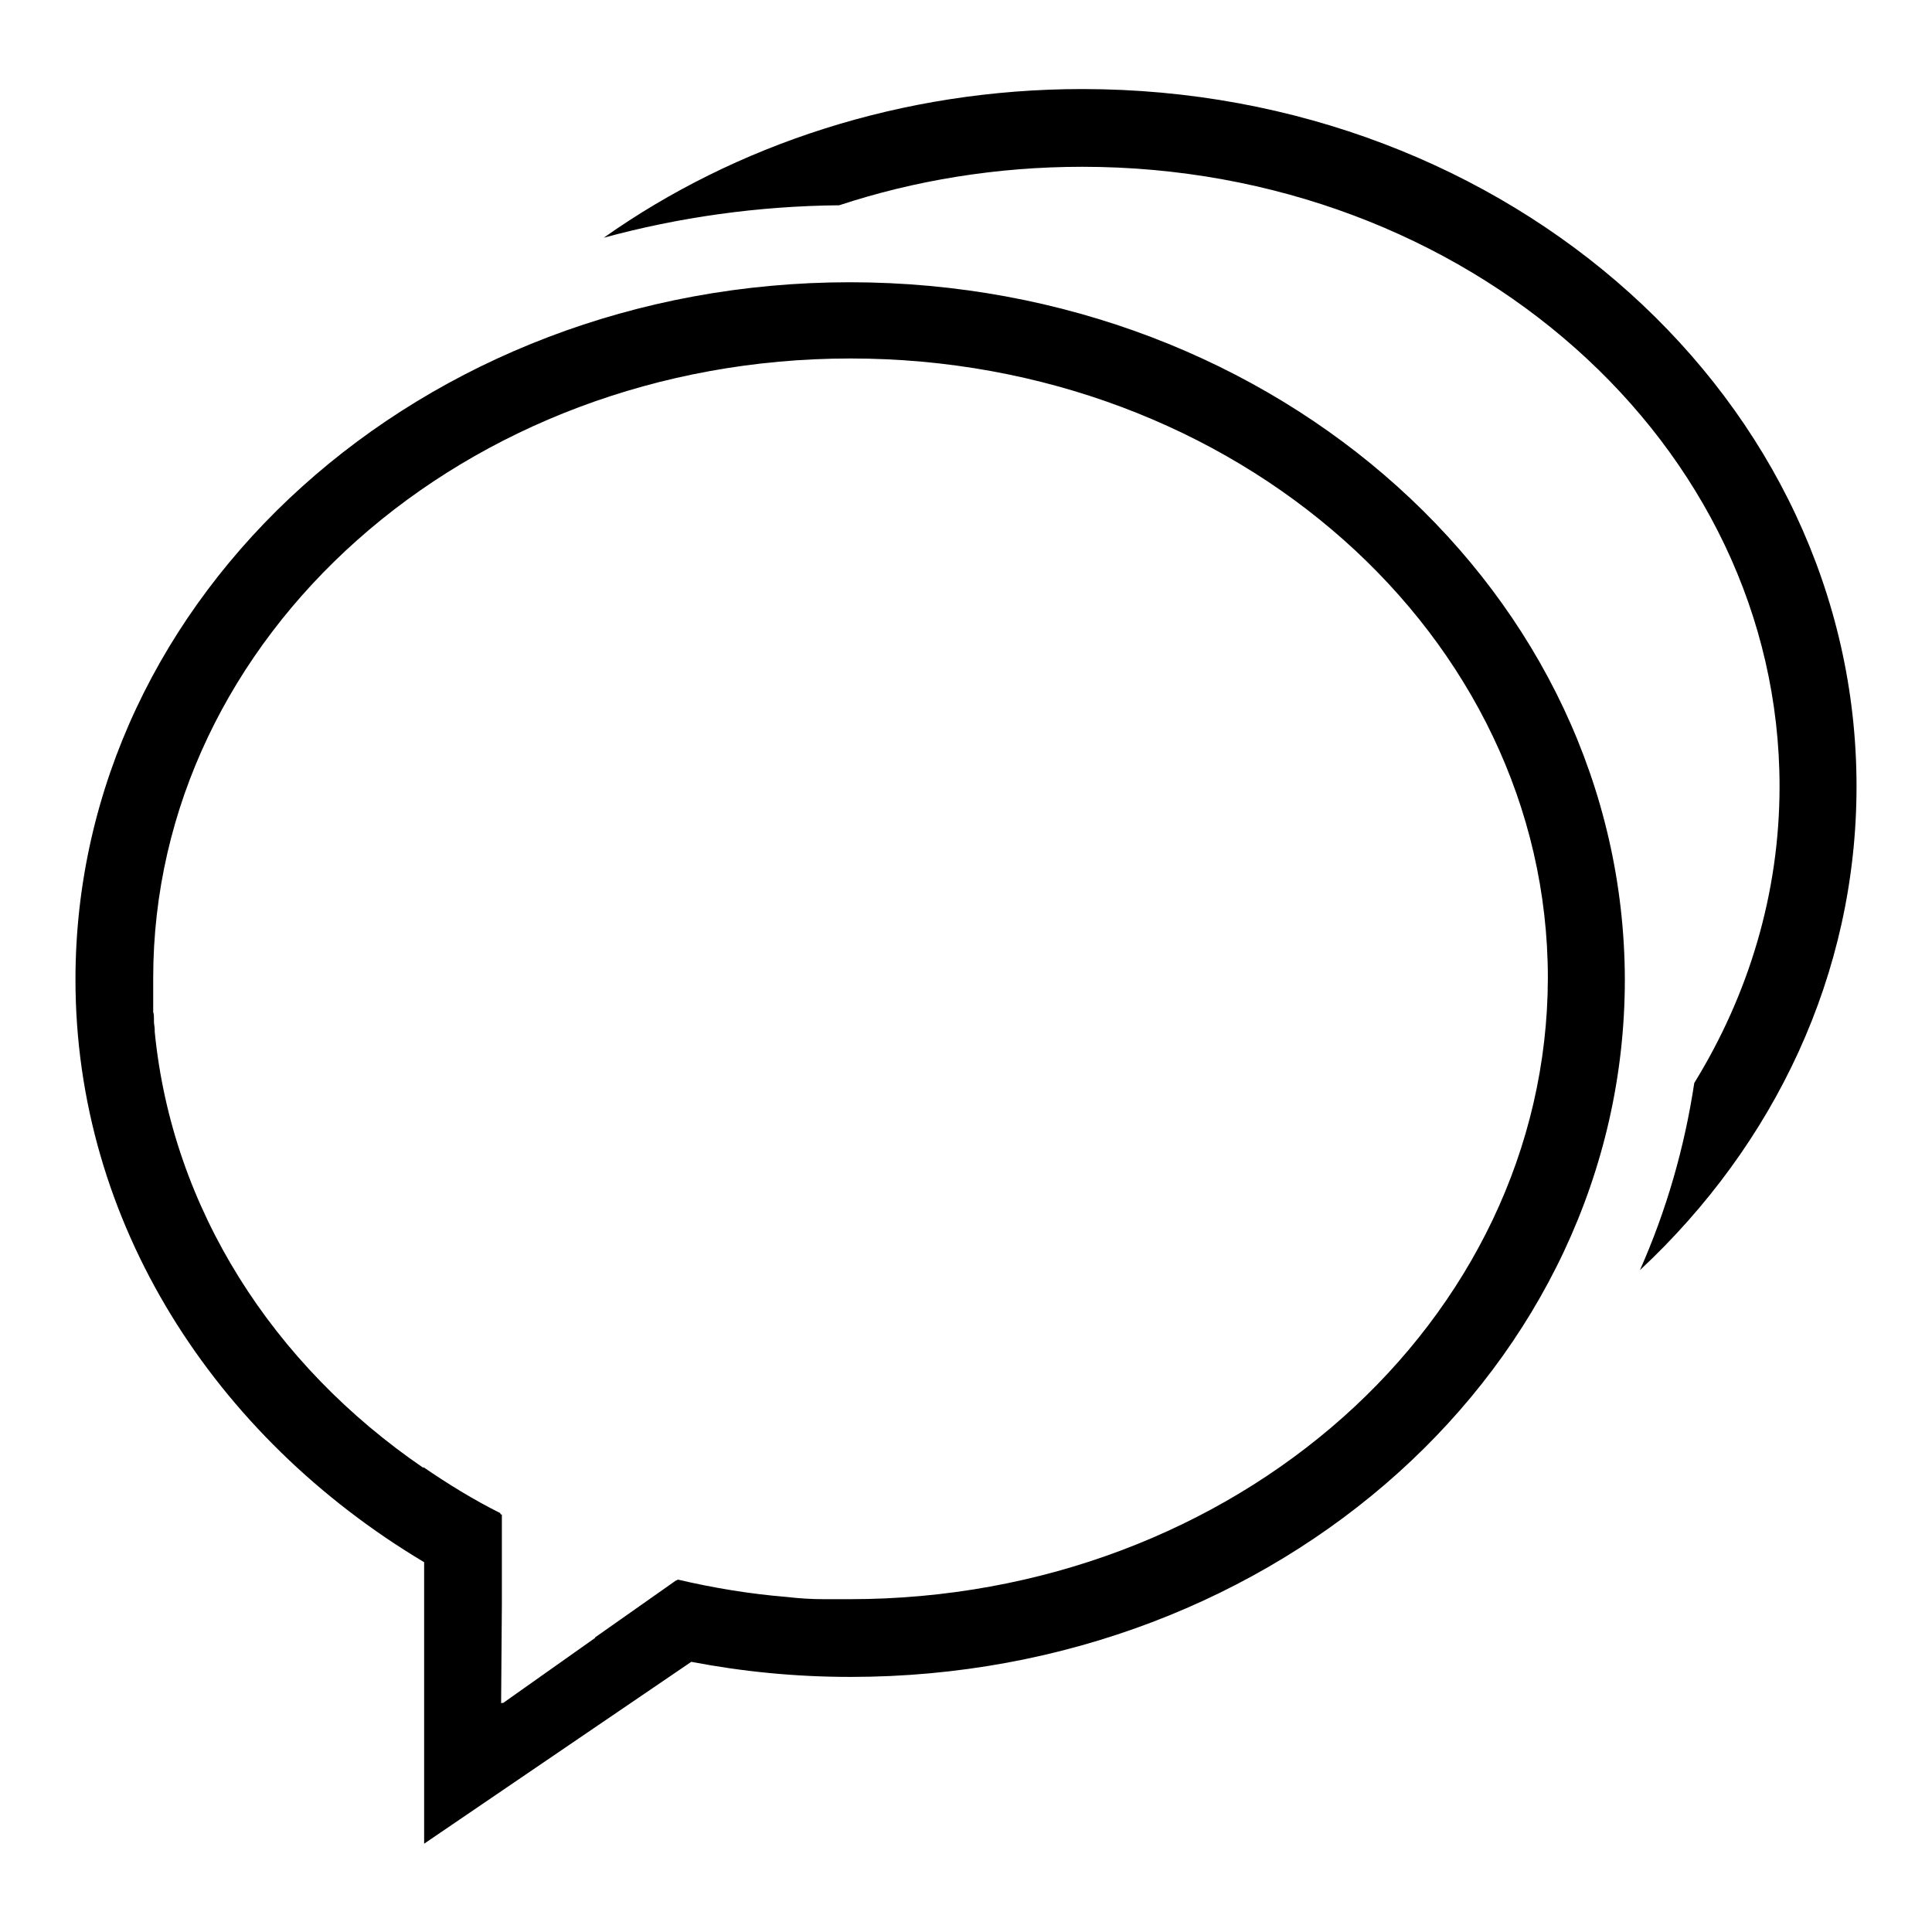 <?xml version="1.0" encoding="utf-8"?>
<!-- Svg Vector Icons : http://www.onlinewebfonts.com/icon -->
<!DOCTYPE svg PUBLIC "-//W3C//DTD SVG 1.1//EN" "http://www.w3.org/Graphics/SVG/1.1/DTD/svg11.dtd">
<svg version="1.1" xmlns="http://www.w3.org/2000/svg" xmlns:xlink="http://www.w3.org/1999/xlink" x="0px" y="0px" viewBox="0 0 256 256" enable-background="new 0 0 256 256" xml:space="preserve">
<g><g><path fill="#000000" d="M112.6,37.4C55.9,37.4,10,78.8,10,129.8c0,32.2,18.4,60.6,46.2,77.2l0,37.3l35.4-24.1c6.8,1.3,13.8,2,21.1,2c56.7,0,102.6-41.3,102.6-92.4C215.2,78.8,169.3,37.4,112.6,37.4z M112.6,211.9c-0.6,0-1.2,0-1.8,0c-0.3,0-0.5,0-0.8,0c-0.3,0-0.5,0-0.8,0c-1.7,0-3.3-0.1-5-0.3l0,0c-4.9-0.4-9.7-1.2-14.4-2.3l-0.1,0.1c0,0-0.1,0-0.1,0L78.8,217c0,0,0.1,0,0.1,0l-12.3,8.7v-0.1l-0.2,0.1l0.1-13.1v-0.5l0,0l0-11.4c0,0-0.1,0-0.2-0.1v-0.1c-3.6-1.8-7-3.9-10.2-6.1v0.1c-19.9-13.6-33.3-34.3-35.6-57.8c0-0.1,0-0.2,0-0.3c0-0.3-0.1-0.7-0.1-1c0-0.1,0-0.3,0-0.4c0-0.3,0-0.6-0.1-0.9c0-0.1,0-0.3,0-0.5c0-0.3,0-0.6,0-0.9c0-0.2,0-0.3,0-0.5c0-0.3,0-0.6,0-0.9c0-0.1,0-0.3,0-0.4c0-0.5,0-0.9,0-1.3c0-45.3,41.3-82.1,92.4-82.1c51,0,92.4,36.7,92.4,82.1C205,175.1,163.6,211.9,112.6,211.9z M143.4,11.8c-23.9,0-46,7.4-63.4,19.7c9.9-2.7,20.4-4.2,31.2-4.3c10-3.3,20.9-5.1,32.2-5.1c51,0,92.4,36.7,92.4,82.1c0,14.2-4.1,27.6-11.3,39.3c-1.3,8.6-3.7,16.9-7.2,24.8c17.8-16.6,28.7-39.2,28.7-64.1C246,53.1,200.1,11.8,143.4,11.8z"/></g></g>
</svg>